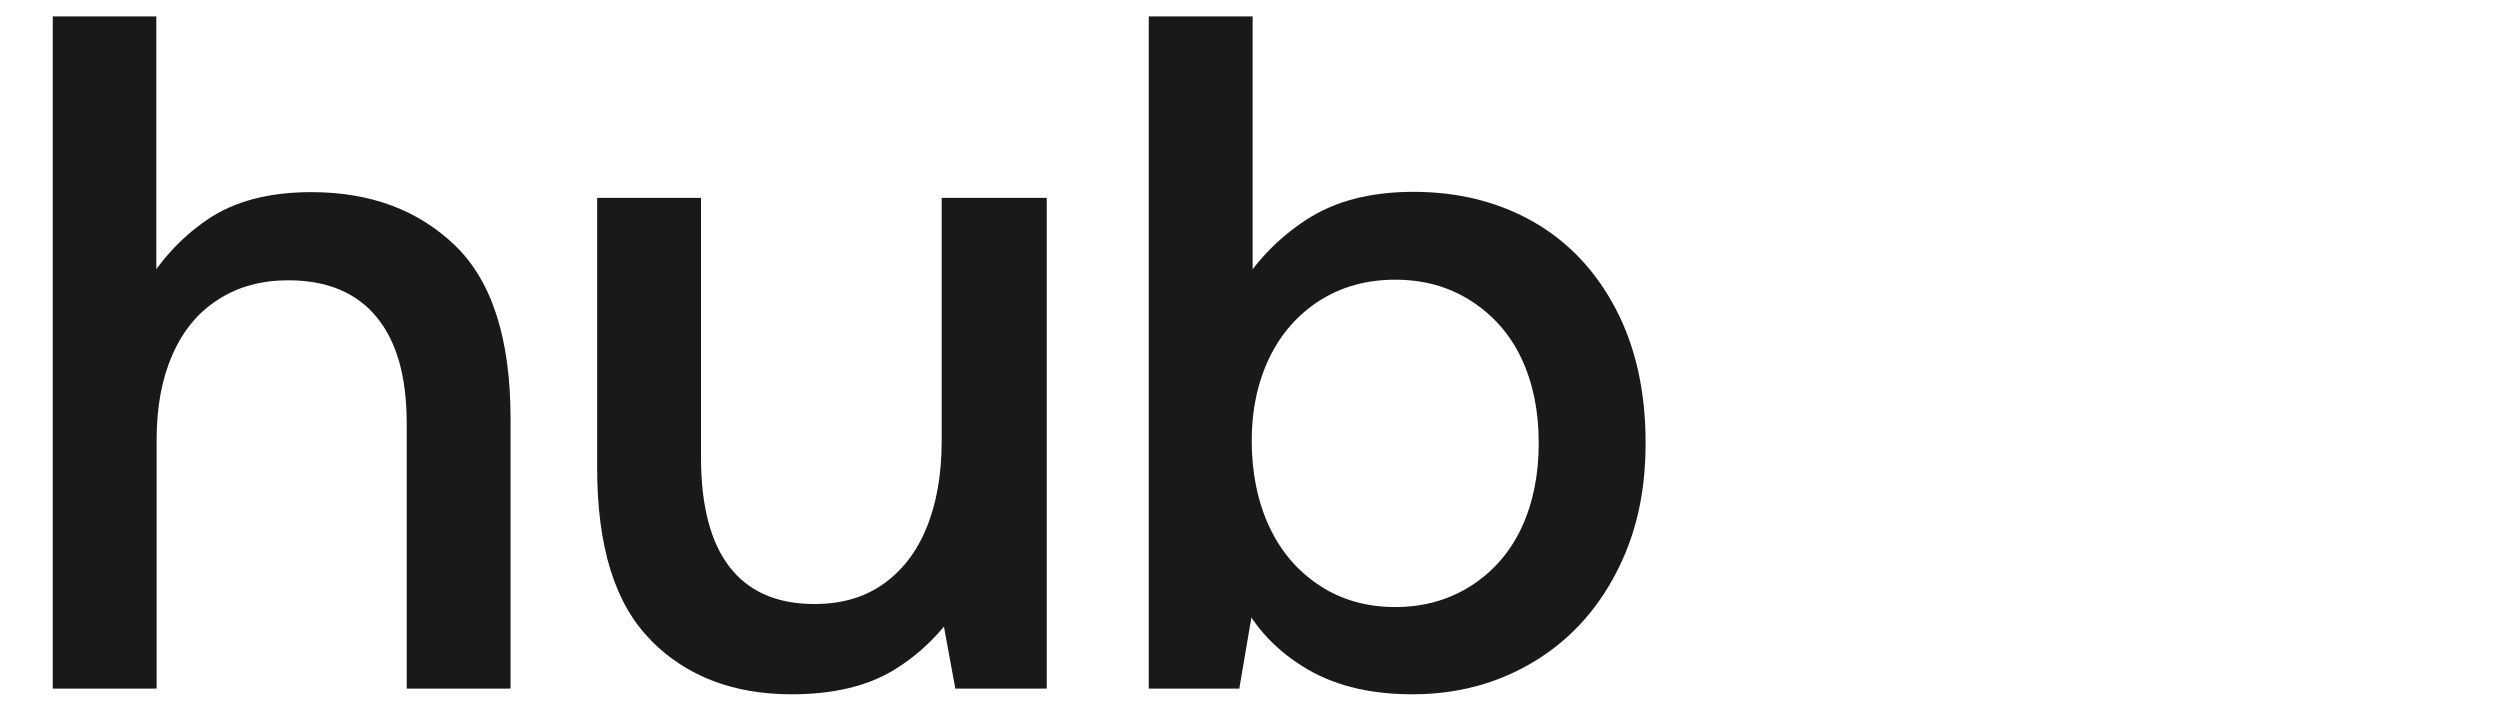 <svg width="117" height="34" viewBox="0 0 117 34" fill="none" xmlns="http://www.w3.org/2000/svg">
<rect y="1" width="117" height="33" fill="transparent"/>
<path d="M7.316 0.767V14.828L6.593 13.754C7.372 12.313 8.407 11.168 9.682 10.292C10.957 9.416 12.587 8.992 14.57 8.992C17.333 8.992 19.572 9.826 21.301 11.493C23.029 13.161 23.894 15.86 23.894 19.605V32.225H19.034V19.817C19.034 17.626 18.566 15.973 17.617 14.828C16.667 13.684 15.293 13.118 13.493 13.118C12.232 13.118 11.141 13.415 10.206 14.023C9.271 14.616 8.563 15.478 8.067 16.609C7.571 17.739 7.33 19.054 7.33 20.58V32.225H2.47V0.767H7.33H7.316Z" fill="#191919"/>
<path d="M30.468 29.964C28.782 28.282 27.946 25.597 27.946 21.88V9.26H32.806V21.4C32.806 23.675 33.26 25.399 34.152 26.544C35.059 27.703 36.377 28.268 38.12 28.268C39.353 28.268 40.415 27.971 41.294 27.363C42.172 26.756 42.867 25.894 43.348 24.735C43.83 23.576 44.071 22.205 44.071 20.622V9.26H48.988V32.225H44.709L43.759 27.052L44.978 28.225C44.142 29.54 43.093 30.585 41.846 31.349C40.599 32.112 38.998 32.493 37.043 32.493C34.337 32.493 32.14 31.659 30.468 29.978V29.964Z" fill="#191919"/>
<path d="M58.623 0.767V14.828L57.9 13.698C58.708 12.284 59.799 11.154 61.145 10.278C62.491 9.402 64.163 8.978 66.147 8.978C68.244 8.978 70.114 9.444 71.758 10.377C73.387 11.309 74.677 12.666 75.612 14.447C76.547 16.227 77.014 18.319 77.014 20.721C77.014 23.124 76.547 25.074 75.612 26.855C74.677 28.635 73.387 30.02 71.715 31.009C70.043 31.999 68.173 32.493 66.104 32.493C64.035 32.493 62.349 32.055 60.975 31.193C59.586 30.331 58.566 29.172 57.914 27.731L58.949 26.657L57.999 32.225H53.763V0.767H58.623ZM61.782 14.051C60.762 14.701 59.969 15.591 59.416 16.722C58.864 17.867 58.58 19.167 58.58 20.637C58.58 22.106 58.864 23.519 59.416 24.678C59.969 25.851 60.762 26.756 61.782 27.42C62.803 28.084 63.979 28.409 65.296 28.409C66.614 28.409 67.79 28.084 68.839 27.42C69.873 26.756 70.667 25.851 71.205 24.706C71.743 23.548 72.013 22.233 72.013 20.735C72.013 19.237 71.743 17.923 71.205 16.778C70.667 15.634 69.873 14.743 68.839 14.079C67.805 13.415 66.628 13.09 65.296 13.09C63.965 13.09 62.803 13.415 61.782 14.051Z" fill="#191919"/>
</svg>
